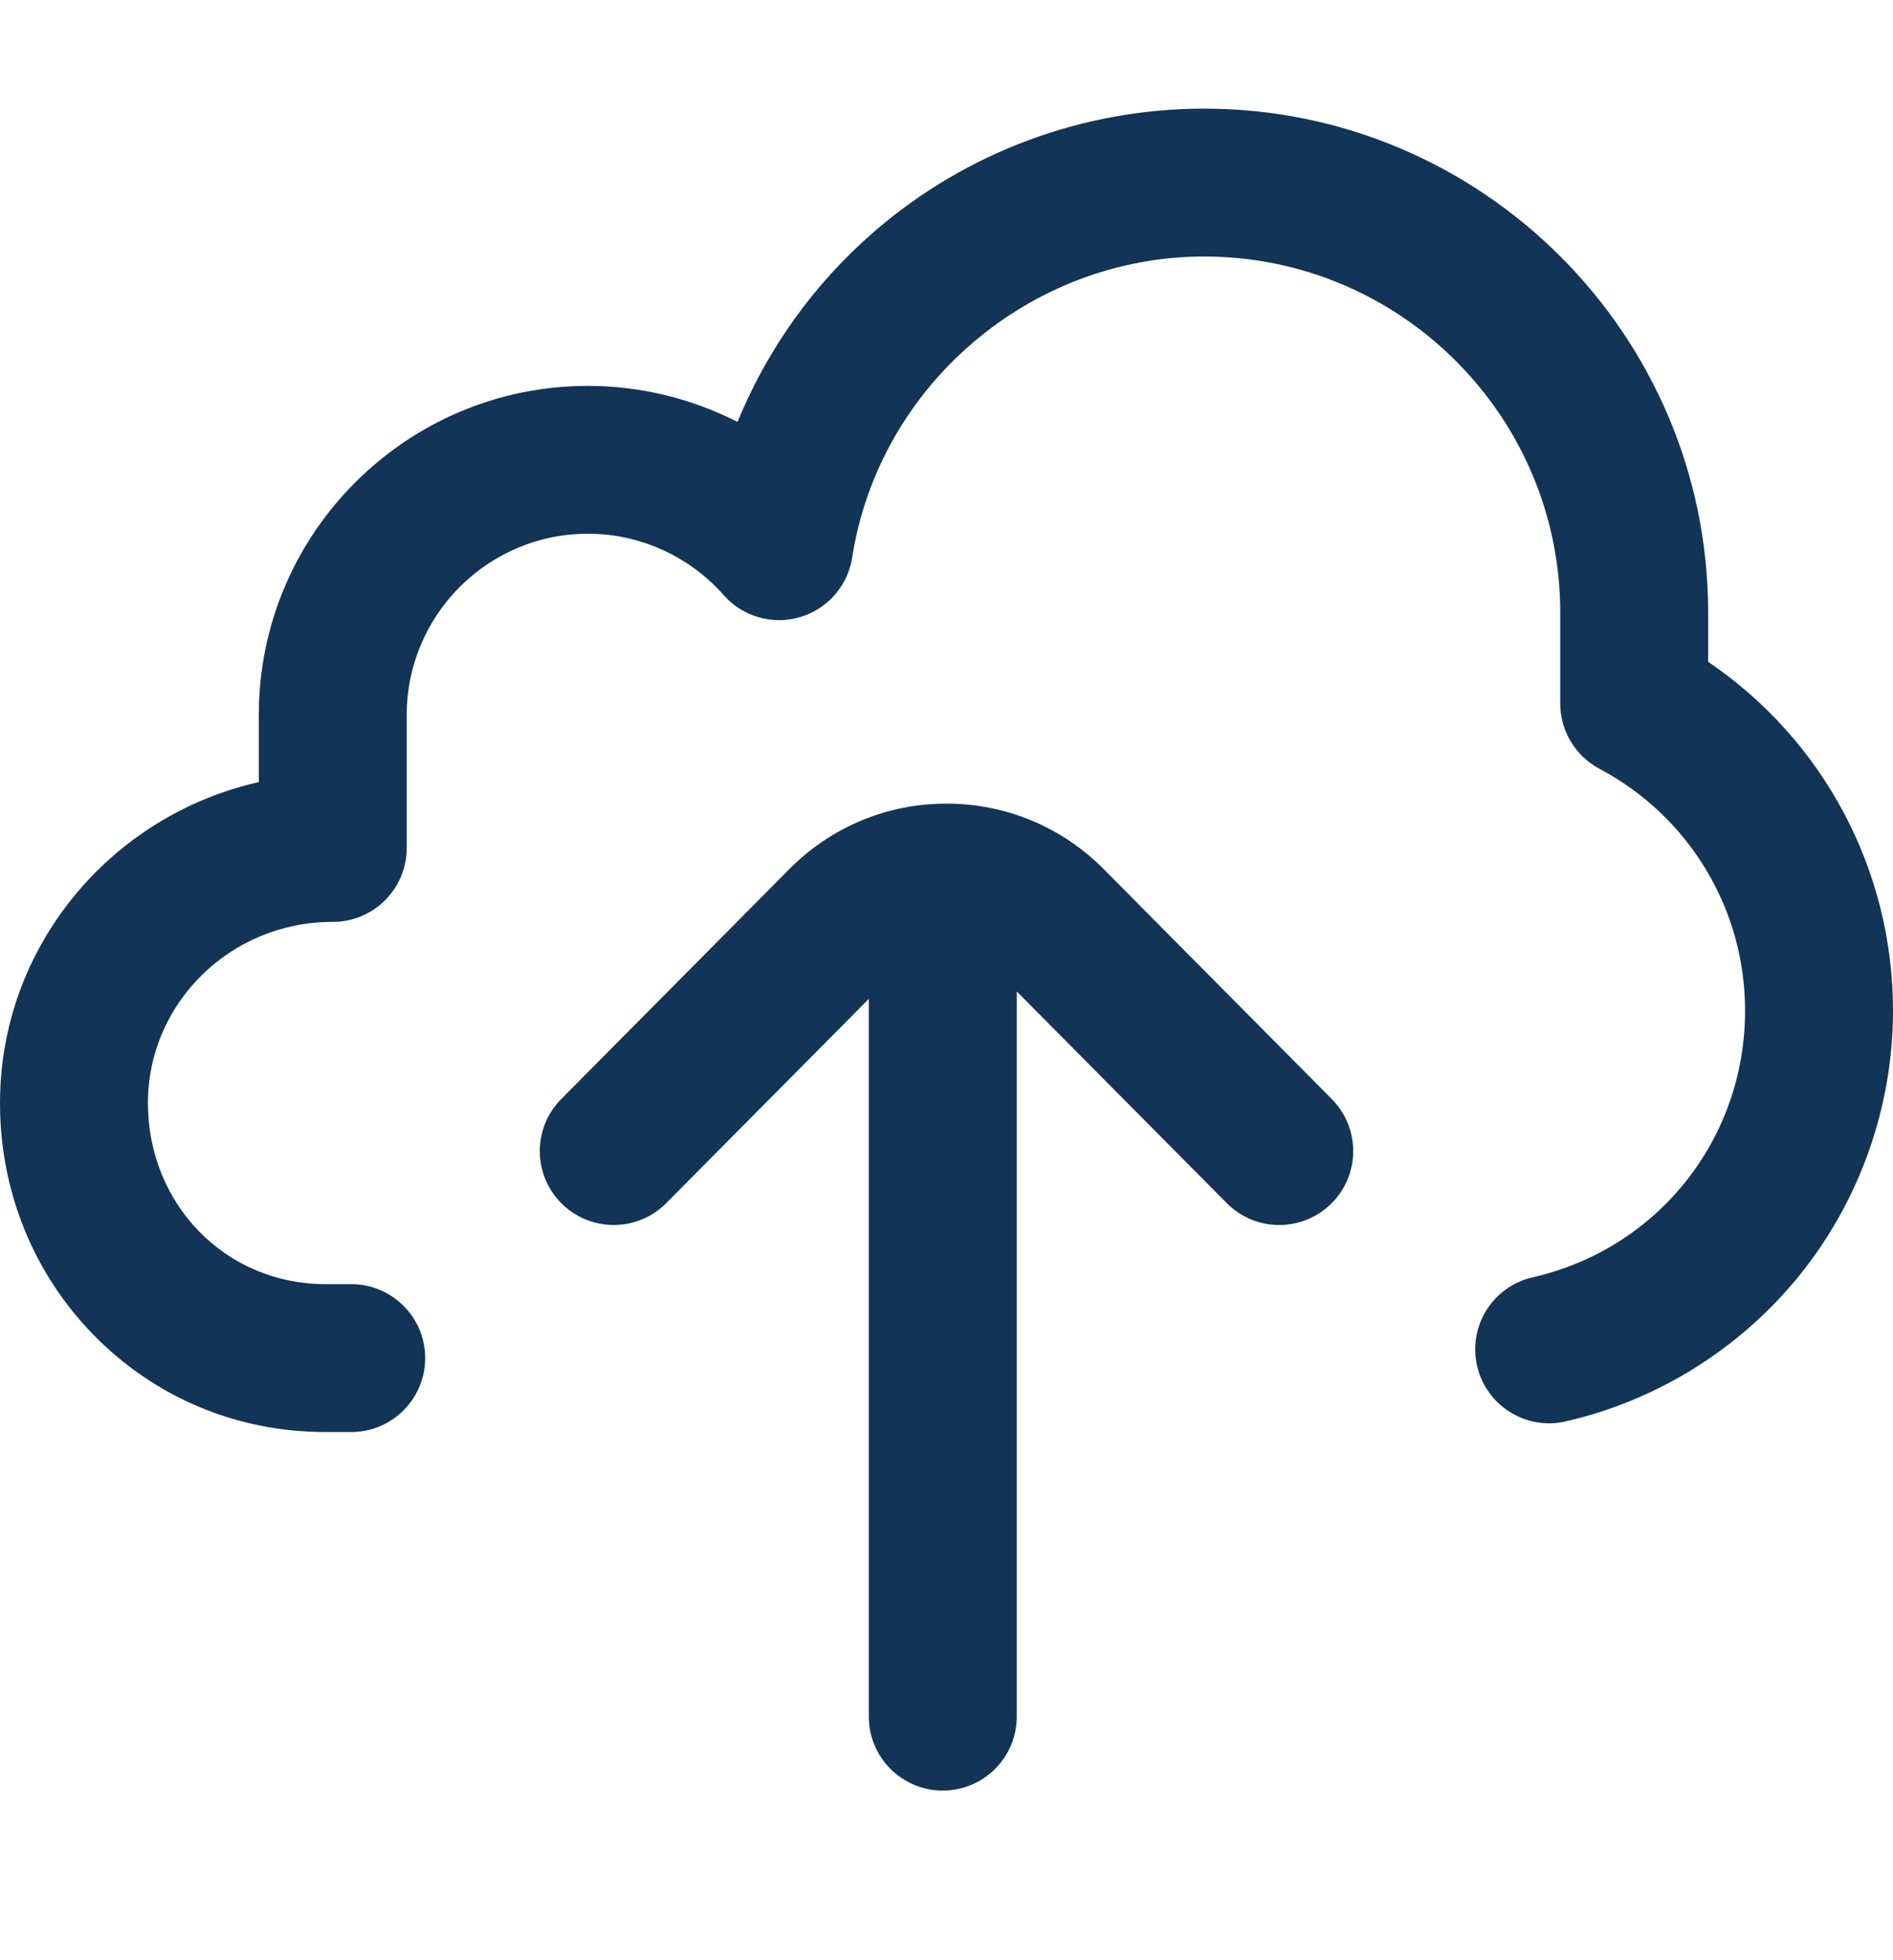 <svg width="28" height="29" viewBox="0 0 28 29" fill="none" xmlns="http://www.w3.org/2000/svg">
<path d="M19.698 16.259L16.327 12.86C15.706 12.233 14.879 11.889 14 11.889C13.121 11.889 12.294 12.233 11.673 12.86L8.302 16.259C7.876 16.688 7.879 17.381 8.308 17.806C8.737 18.231 9.429 18.228 9.855 17.799L12.851 14.778V25.396C12.851 26.001 13.341 26.49 13.945 26.49C14.549 26.49 15.039 26.001 15.039 25.396V14.668L18.145 17.799C18.359 18.015 18.64 18.123 18.922 18.123C19.2 18.123 19.479 18.017 19.692 17.806C20.121 17.381 20.124 16.688 19.698 16.259Z" fill="#123456"/>
<path d="M25.266 9.791V9.063C25.266 4.952 21.921 1.607 17.811 1.607C16.02 1.607 14.29 2.251 12.937 3.421C12.042 4.194 11.35 5.164 10.909 6.242C10.23 5.896 9.473 5.709 8.695 5.709C6.012 5.709 3.828 7.892 3.828 10.576V11.571C1.639 12.062 0 14.004 0 16.318C0 17.618 0.492 18.838 1.386 19.751C2.29 20.676 3.507 21.186 4.812 21.186H5.195C5.799 21.186 6.289 20.696 6.289 20.092C6.289 19.488 5.799 18.998 5.195 18.998H4.812C3.341 18.998 2.188 17.821 2.188 16.318C2.188 14.841 3.41 13.639 4.913 13.639H4.922C5.526 13.639 6.016 13.149 6.016 12.545V10.576C6.016 9.099 7.218 7.896 8.695 7.896C9.463 7.896 10.195 8.227 10.705 8.805C10.985 9.123 11.425 9.25 11.832 9.13C12.239 9.011 12.54 8.667 12.605 8.248C12.999 5.709 15.236 3.795 17.811 3.795C20.715 3.795 23.078 6.158 23.078 9.063V10.408C23.078 10.812 23.302 11.184 23.659 11.374C24.987 12.079 25.812 13.45 25.812 14.951C25.812 16.852 24.521 18.475 22.671 18.897C22.082 19.031 21.713 19.617 21.848 20.206C21.982 20.795 22.569 21.164 23.157 21.029C24.512 20.72 25.741 19.952 26.619 18.865C27.509 17.762 28 16.372 28 14.951C28 12.866 26.967 10.945 25.266 9.791Z" fill="#123456"/>
</svg>
